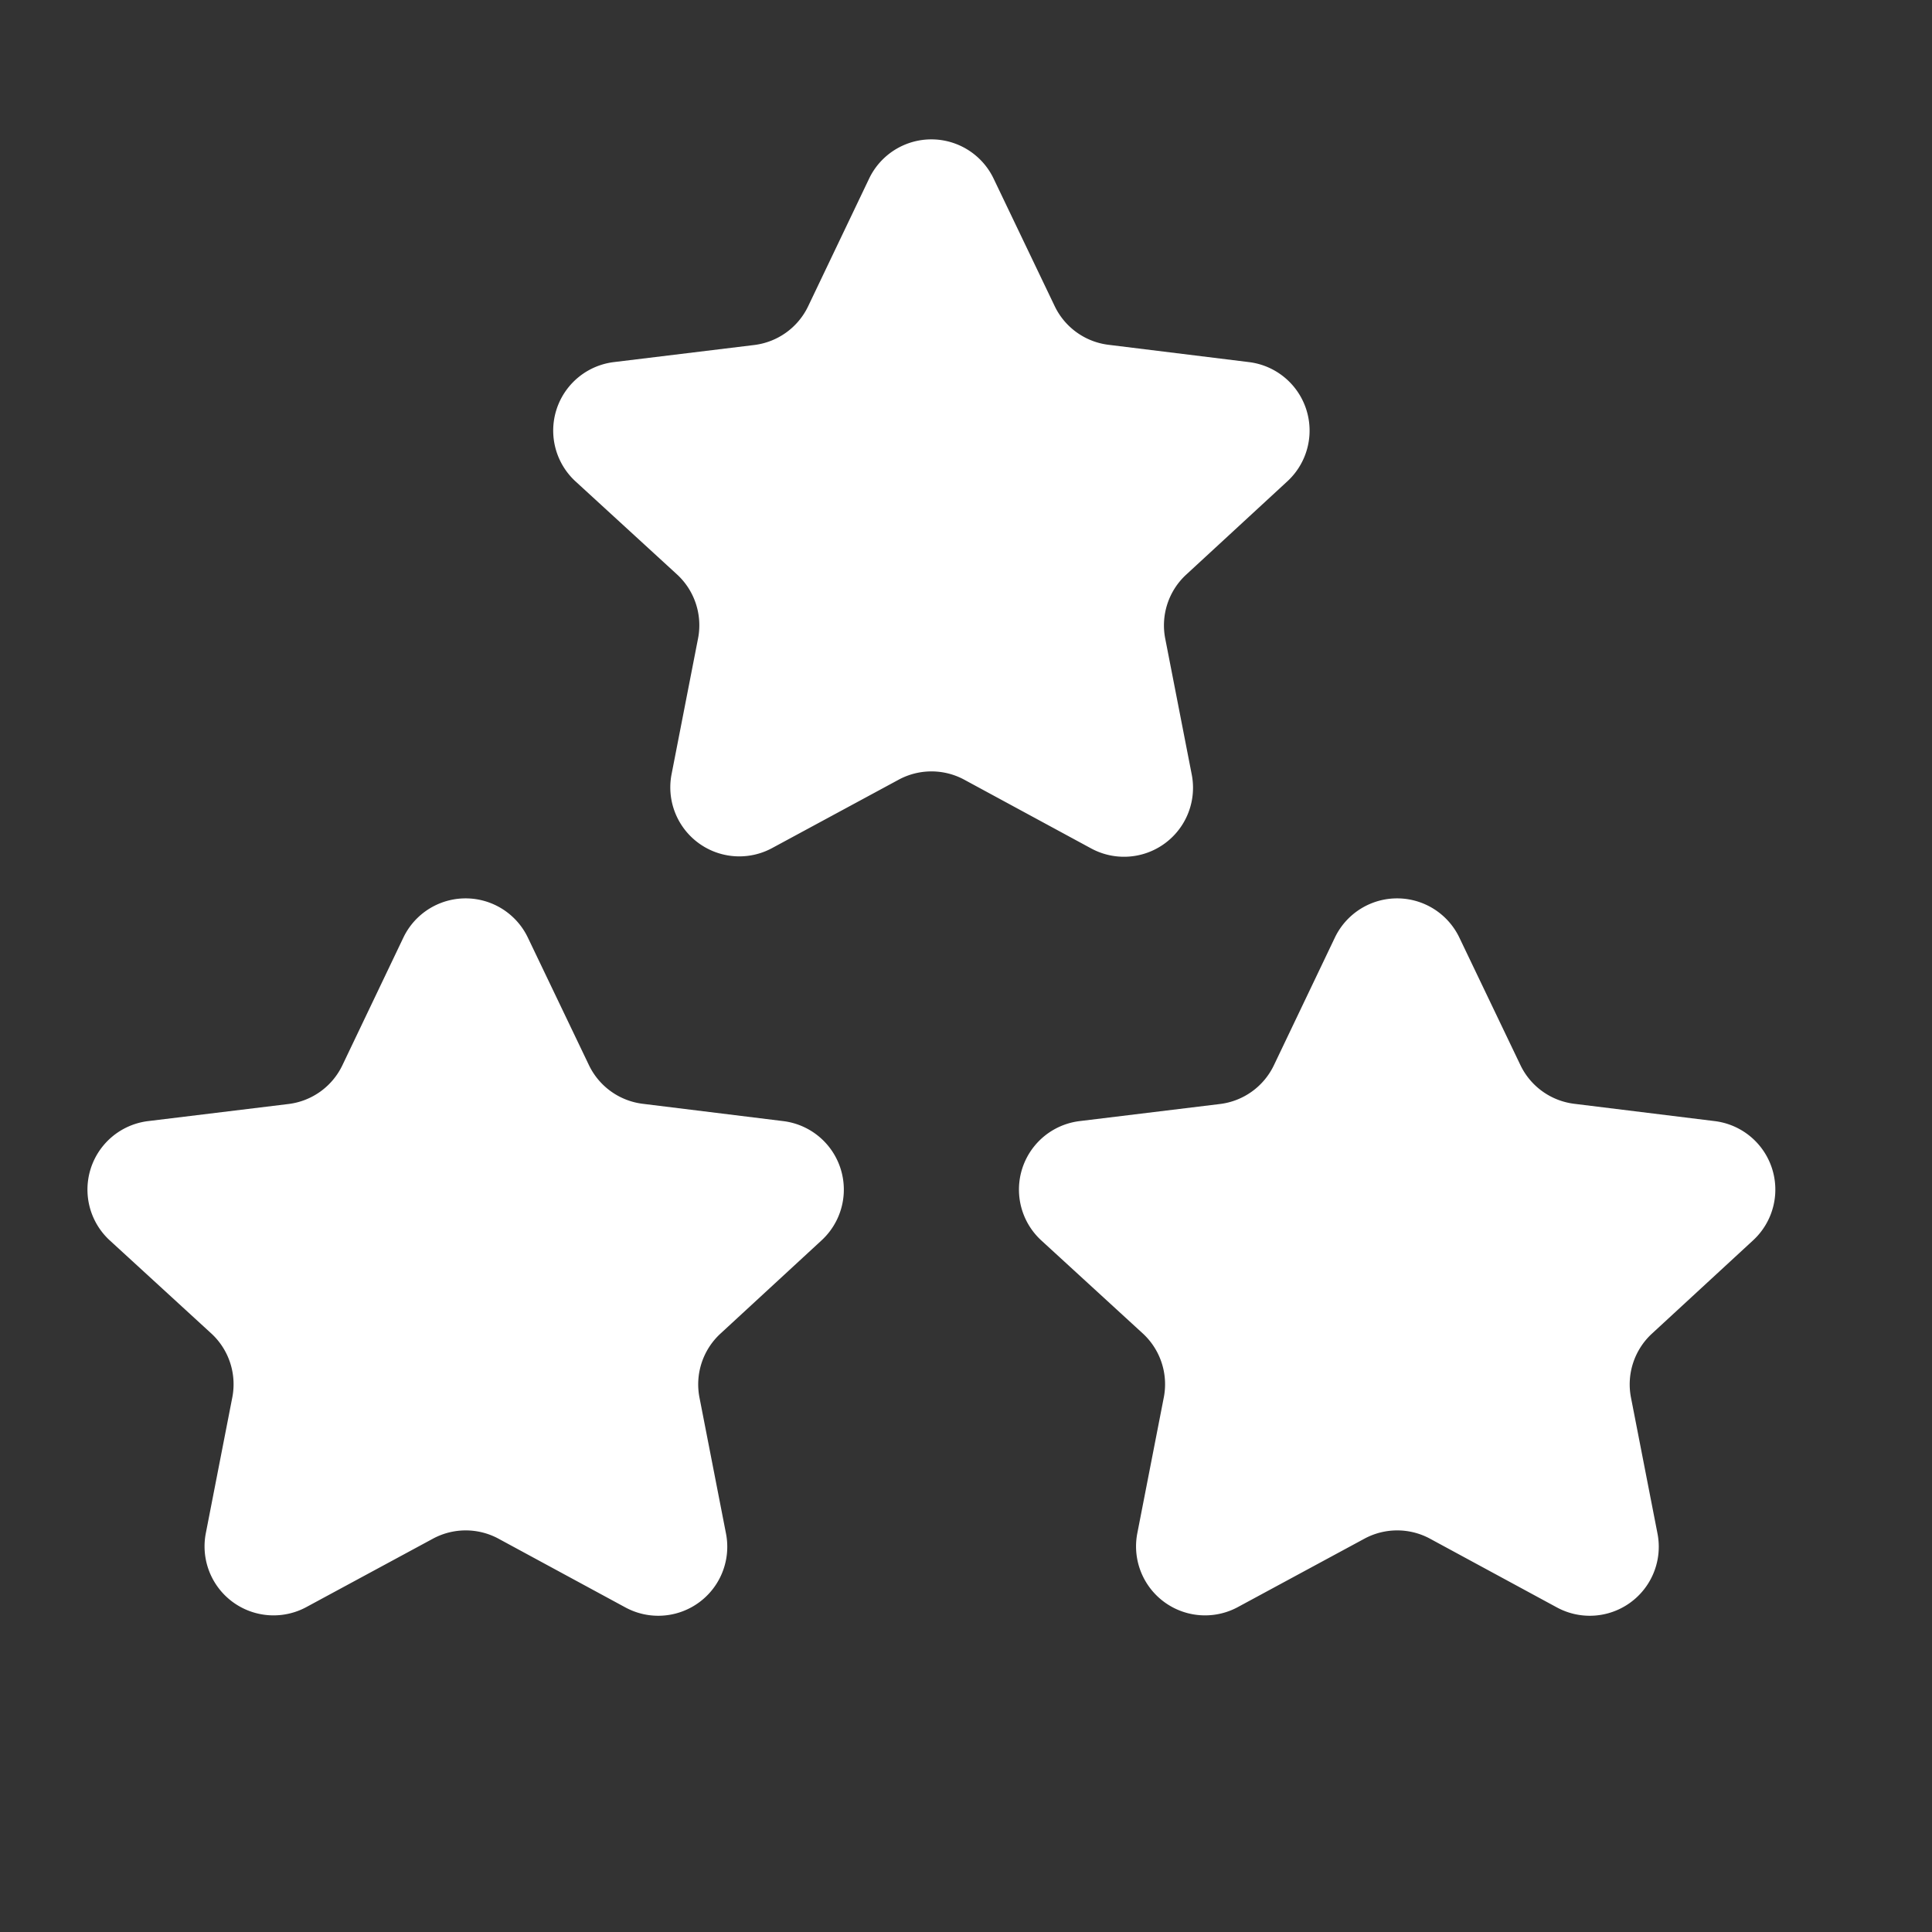 <svg xmlns="http://www.w3.org/2000/svg" xmlns:xlink="http://www.w3.org/1999/xlink" width="28" height="28" viewBox="0 0 28 28">
  <rect x="0" y="0" width="28" height="28" fill="#333333" stroke="none"/>
  <defs>
    <clipPath id="clip-path">
      <path id="パス_169685" data-name="パス 169685" d="M0,0H28V28H0Z" transform="translate(75 139)" fill="#fff"/>
    </clipPath>
  </defs>
  <g id="マスクグループ_213" data-name="マスクグループ 213" transform="translate(-75 -139)" clip-path="url(#clip-path)">
    <path id="パス_169688" data-name="パス 169688" d="M5.848,1.884a1,1,0,0,1,1.8,0l.887,1.852a1,1,0,0,0,.78.561l2.037.251a1,1,0,0,1,.555,1.728L10.438,7.631a1,1,0,0,0-.3.927l.383,1.964A1,1,0,0,1,9.06,11.594L7.225,10.6a1,1,0,0,0-.951,0l-1.834.991a1,1,0,0,1-1.457-1.071l.383-1.964a1,1,0,0,0-.3-.927L1.59,6.276a1,1,0,0,1,.555-1.728L4.182,4.3a1,1,0,0,0,.78-.561Z" transform="translate(75 150.7)" fill="#fff"/>
    <path id="パス_169687" data-name="パス 169687" d="M5.848,1.884a1,1,0,0,1,1.8,0l.887,1.852a1,1,0,0,0,.78.561l2.037.251a1,1,0,0,1,.555,1.728L10.438,7.631a1,1,0,0,0-.3.927l.383,1.964A1,1,0,0,1,9.06,11.594L7.225,10.6a1,1,0,0,0-.951,0l-1.834.991a1,1,0,0,1-1.457-1.071l.383-1.964a1,1,0,0,0-.3-.927L1.59,6.276a1,1,0,0,1,.555-1.728L4.182,4.3a1,1,0,0,0,.78-.561Z" transform="translate(81.75 139.7)" fill="#fff"/>
    <path id="パス_169686" data-name="パス 169686" d="M5.848,1.884a1,1,0,0,1,1.8,0l.887,1.852a1,1,0,0,0,.78.561l2.037.251a1,1,0,0,1,.555,1.728L10.438,7.631a1,1,0,0,0-.3.927l.383,1.964A1,1,0,0,1,9.06,11.594L7.225,10.6a1,1,0,0,0-.951,0l-1.834.991a1,1,0,0,1-1.457-1.071l.383-1.964a1,1,0,0,0-.3-.927L1.59,6.276a1,1,0,0,1,.555-1.728L4.182,4.3a1,1,0,0,0,.78-.561Z" transform="translate(88.5 150.7)" fill="#fff"/>
  </g>
</svg>
